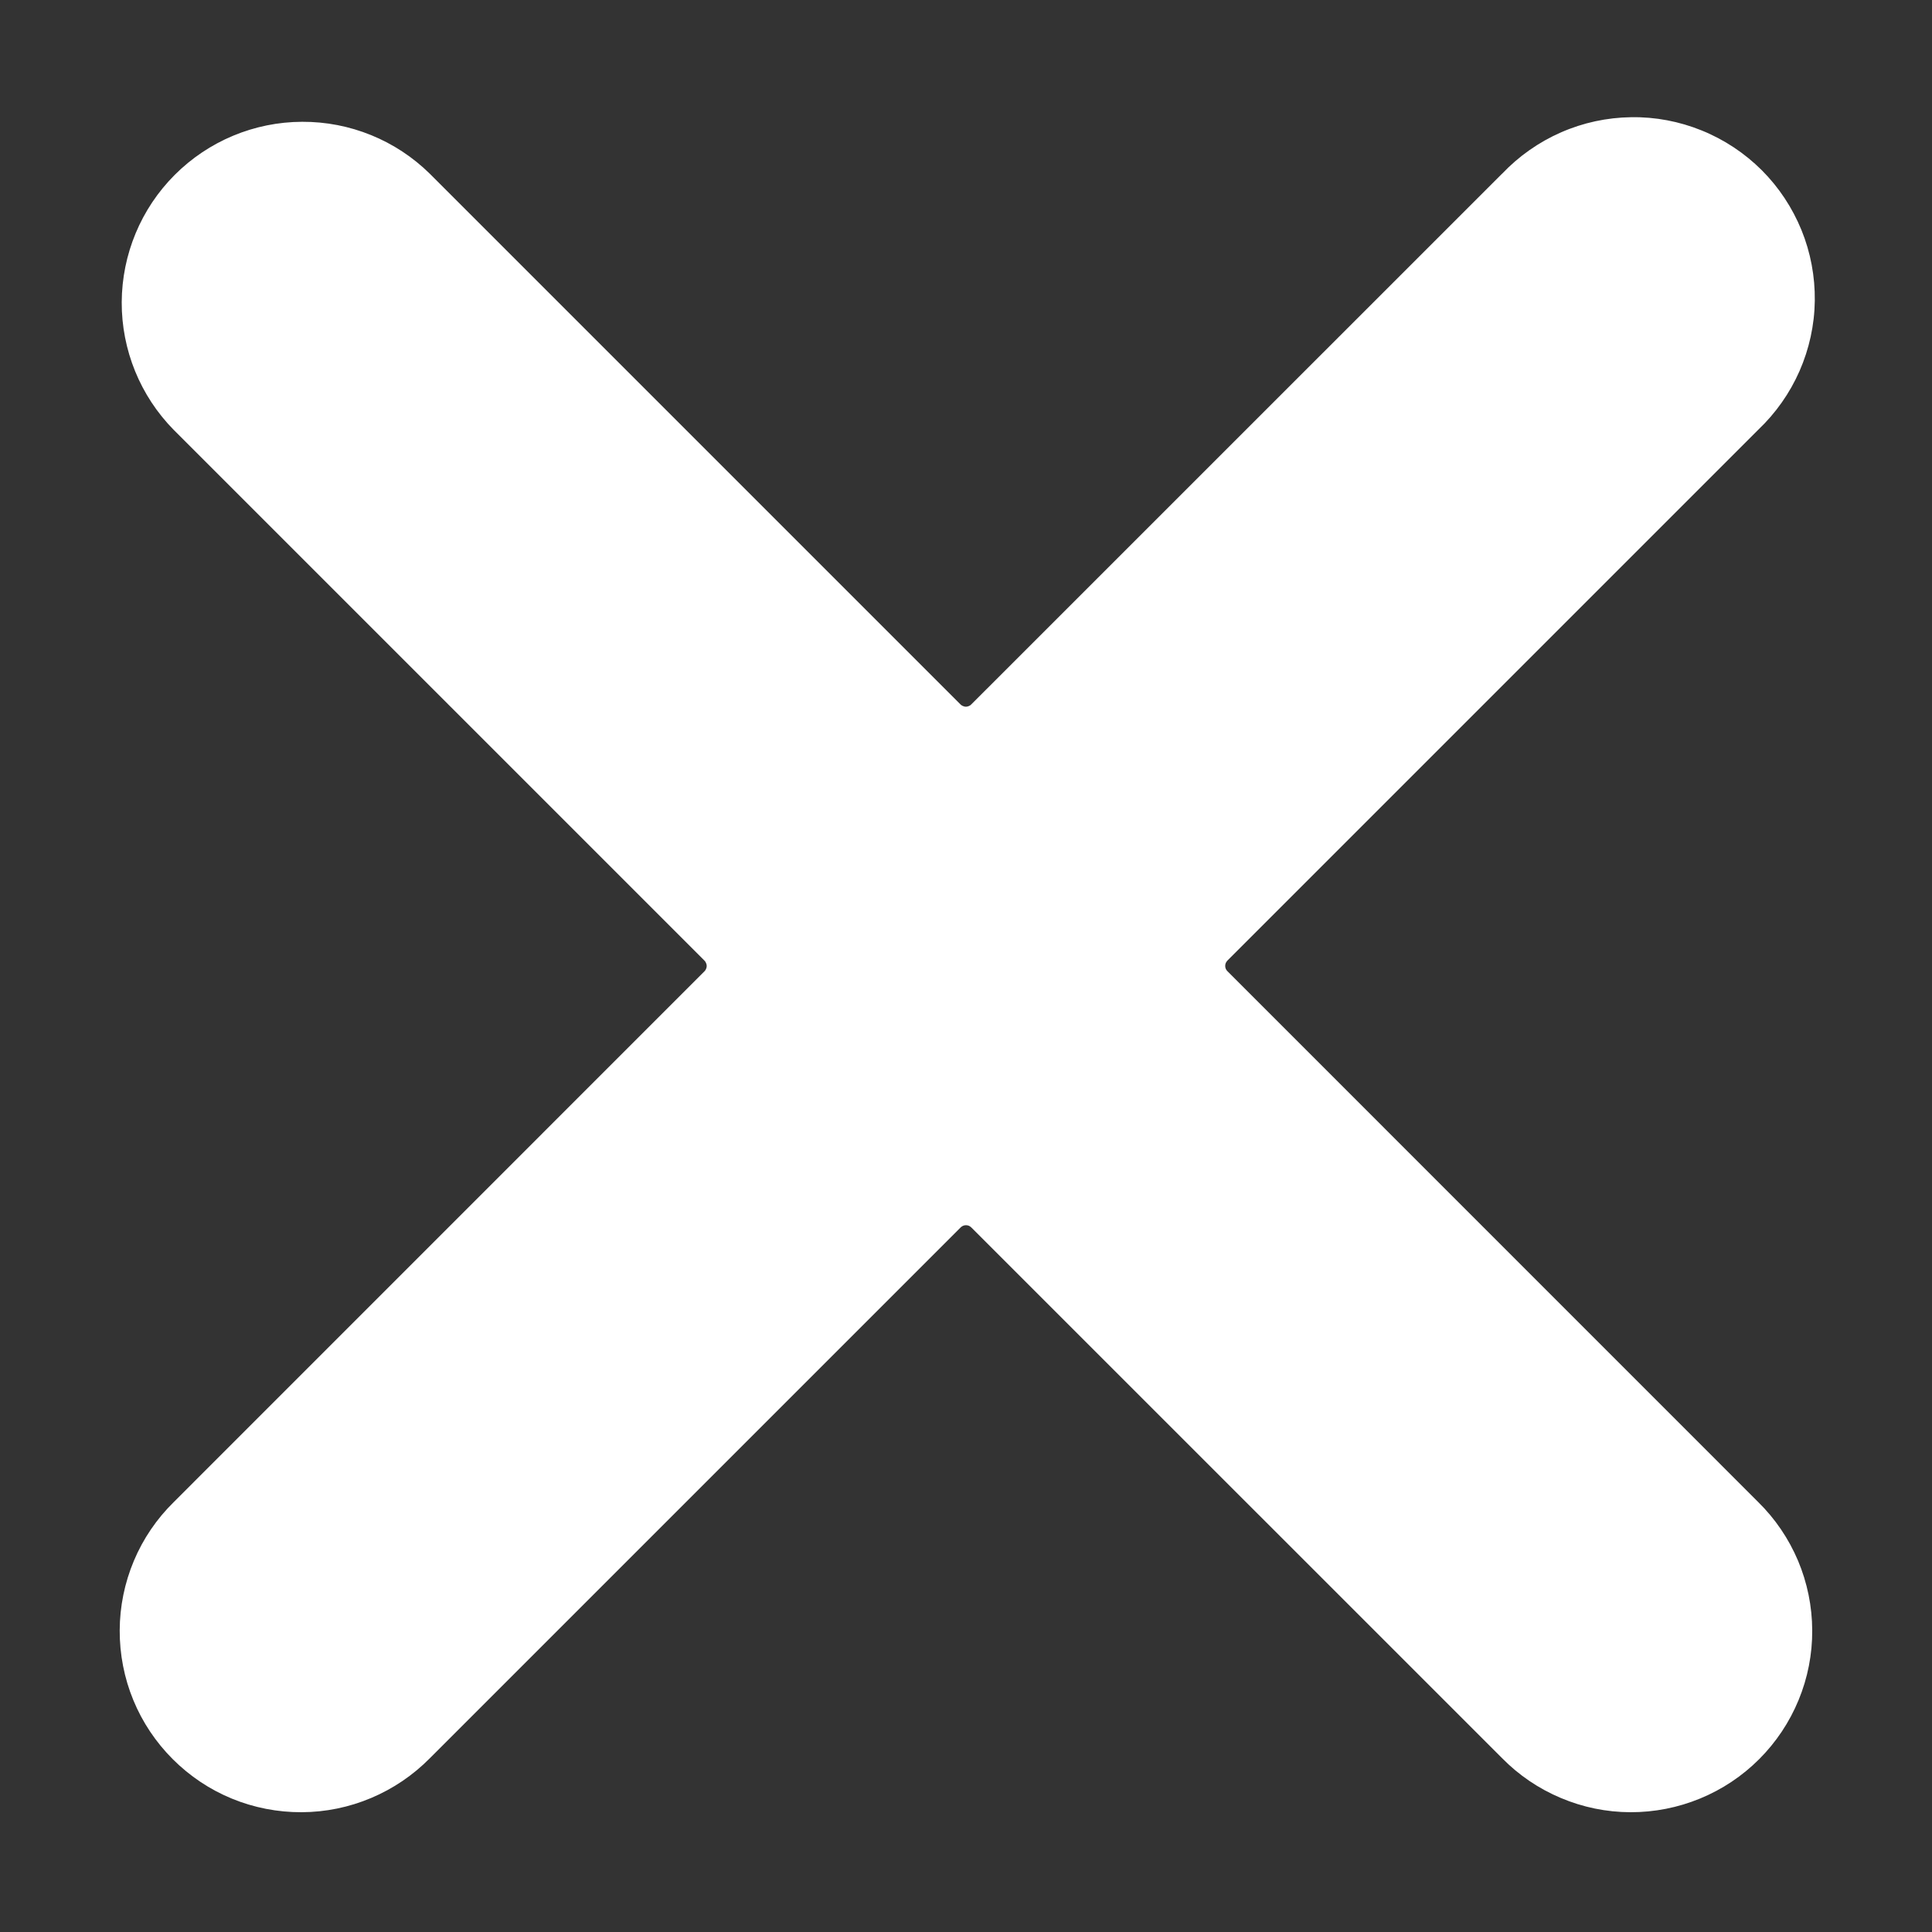 <svg width="24" height="24" viewBox="0 0 24 24" fill="none" xmlns="http://www.w3.org/2000/svg">
<rect x="0" y="0" width="24" height="24" fill="#333333" stroke="none"/>
<path d="M18.659 2.159C18.866 1.941 19.114 1.766 19.39 1.645C19.665 1.524 19.962 1.46 20.263 1.456C20.563 1.451 20.862 1.508 21.14 1.621C21.419 1.734 21.672 1.902 21.885 2.114C22.098 2.327 22.265 2.58 22.379 2.859C22.492 3.137 22.548 3.436 22.544 3.737C22.54 4.037 22.475 4.334 22.354 4.61C22.233 4.885 22.058 5.133 21.84 5.34L15.248 11.932C15.239 11.941 15.232 11.952 15.227 11.963C15.222 11.974 15.22 11.986 15.22 11.999C15.22 12.011 15.222 12.023 15.227 12.035C15.232 12.046 15.239 12.056 15.248 12.065L21.84 18.658C22.052 18.866 22.22 19.114 22.336 19.388C22.451 19.662 22.511 19.955 22.512 20.252C22.514 20.549 22.456 20.844 22.343 21.118C22.23 21.393 22.063 21.643 21.853 21.853C21.643 22.063 21.394 22.229 21.119 22.342C20.845 22.455 20.55 22.513 20.253 22.512C19.956 22.511 19.663 22.451 19.389 22.335C19.115 22.22 18.867 22.052 18.659 21.84L12.066 15.248C12.057 15.239 12.047 15.232 12.036 15.227C12.024 15.222 12.012 15.22 12 15.22C11.987 15.22 11.975 15.222 11.964 15.227C11.952 15.232 11.942 15.239 11.933 15.248L5.341 21.84C5.132 22.052 4.884 22.22 4.611 22.335C4.337 22.451 4.043 22.511 3.746 22.512C3.449 22.513 3.155 22.456 2.88 22.343C2.605 22.23 2.356 22.063 2.146 21.853C1.936 21.643 1.769 21.394 1.656 21.119C1.543 20.845 1.486 20.55 1.487 20.253C1.488 19.956 1.548 19.663 1.663 19.389C1.778 19.115 1.947 18.867 2.159 18.659L8.751 12.066C8.76 12.057 8.767 12.047 8.771 12.036C8.776 12.024 8.779 12.012 8.779 12C8.779 11.987 8.776 11.975 8.771 11.964C8.767 11.952 8.76 11.942 8.751 11.933L2.159 5.341C1.742 4.918 1.51 4.347 1.512 3.754C1.515 3.16 1.751 2.592 2.171 2.172C2.591 1.752 3.159 1.515 3.753 1.513C4.346 1.51 4.917 1.742 5.34 2.159L11.932 8.751C11.941 8.76 11.952 8.767 11.963 8.771C11.974 8.776 11.987 8.779 11.999 8.779C12.011 8.779 12.023 8.776 12.035 8.771C12.046 8.767 12.057 8.76 12.065 8.751L18.658 2.159L18.659 2.159Z" fill="white"/>
</svg>
